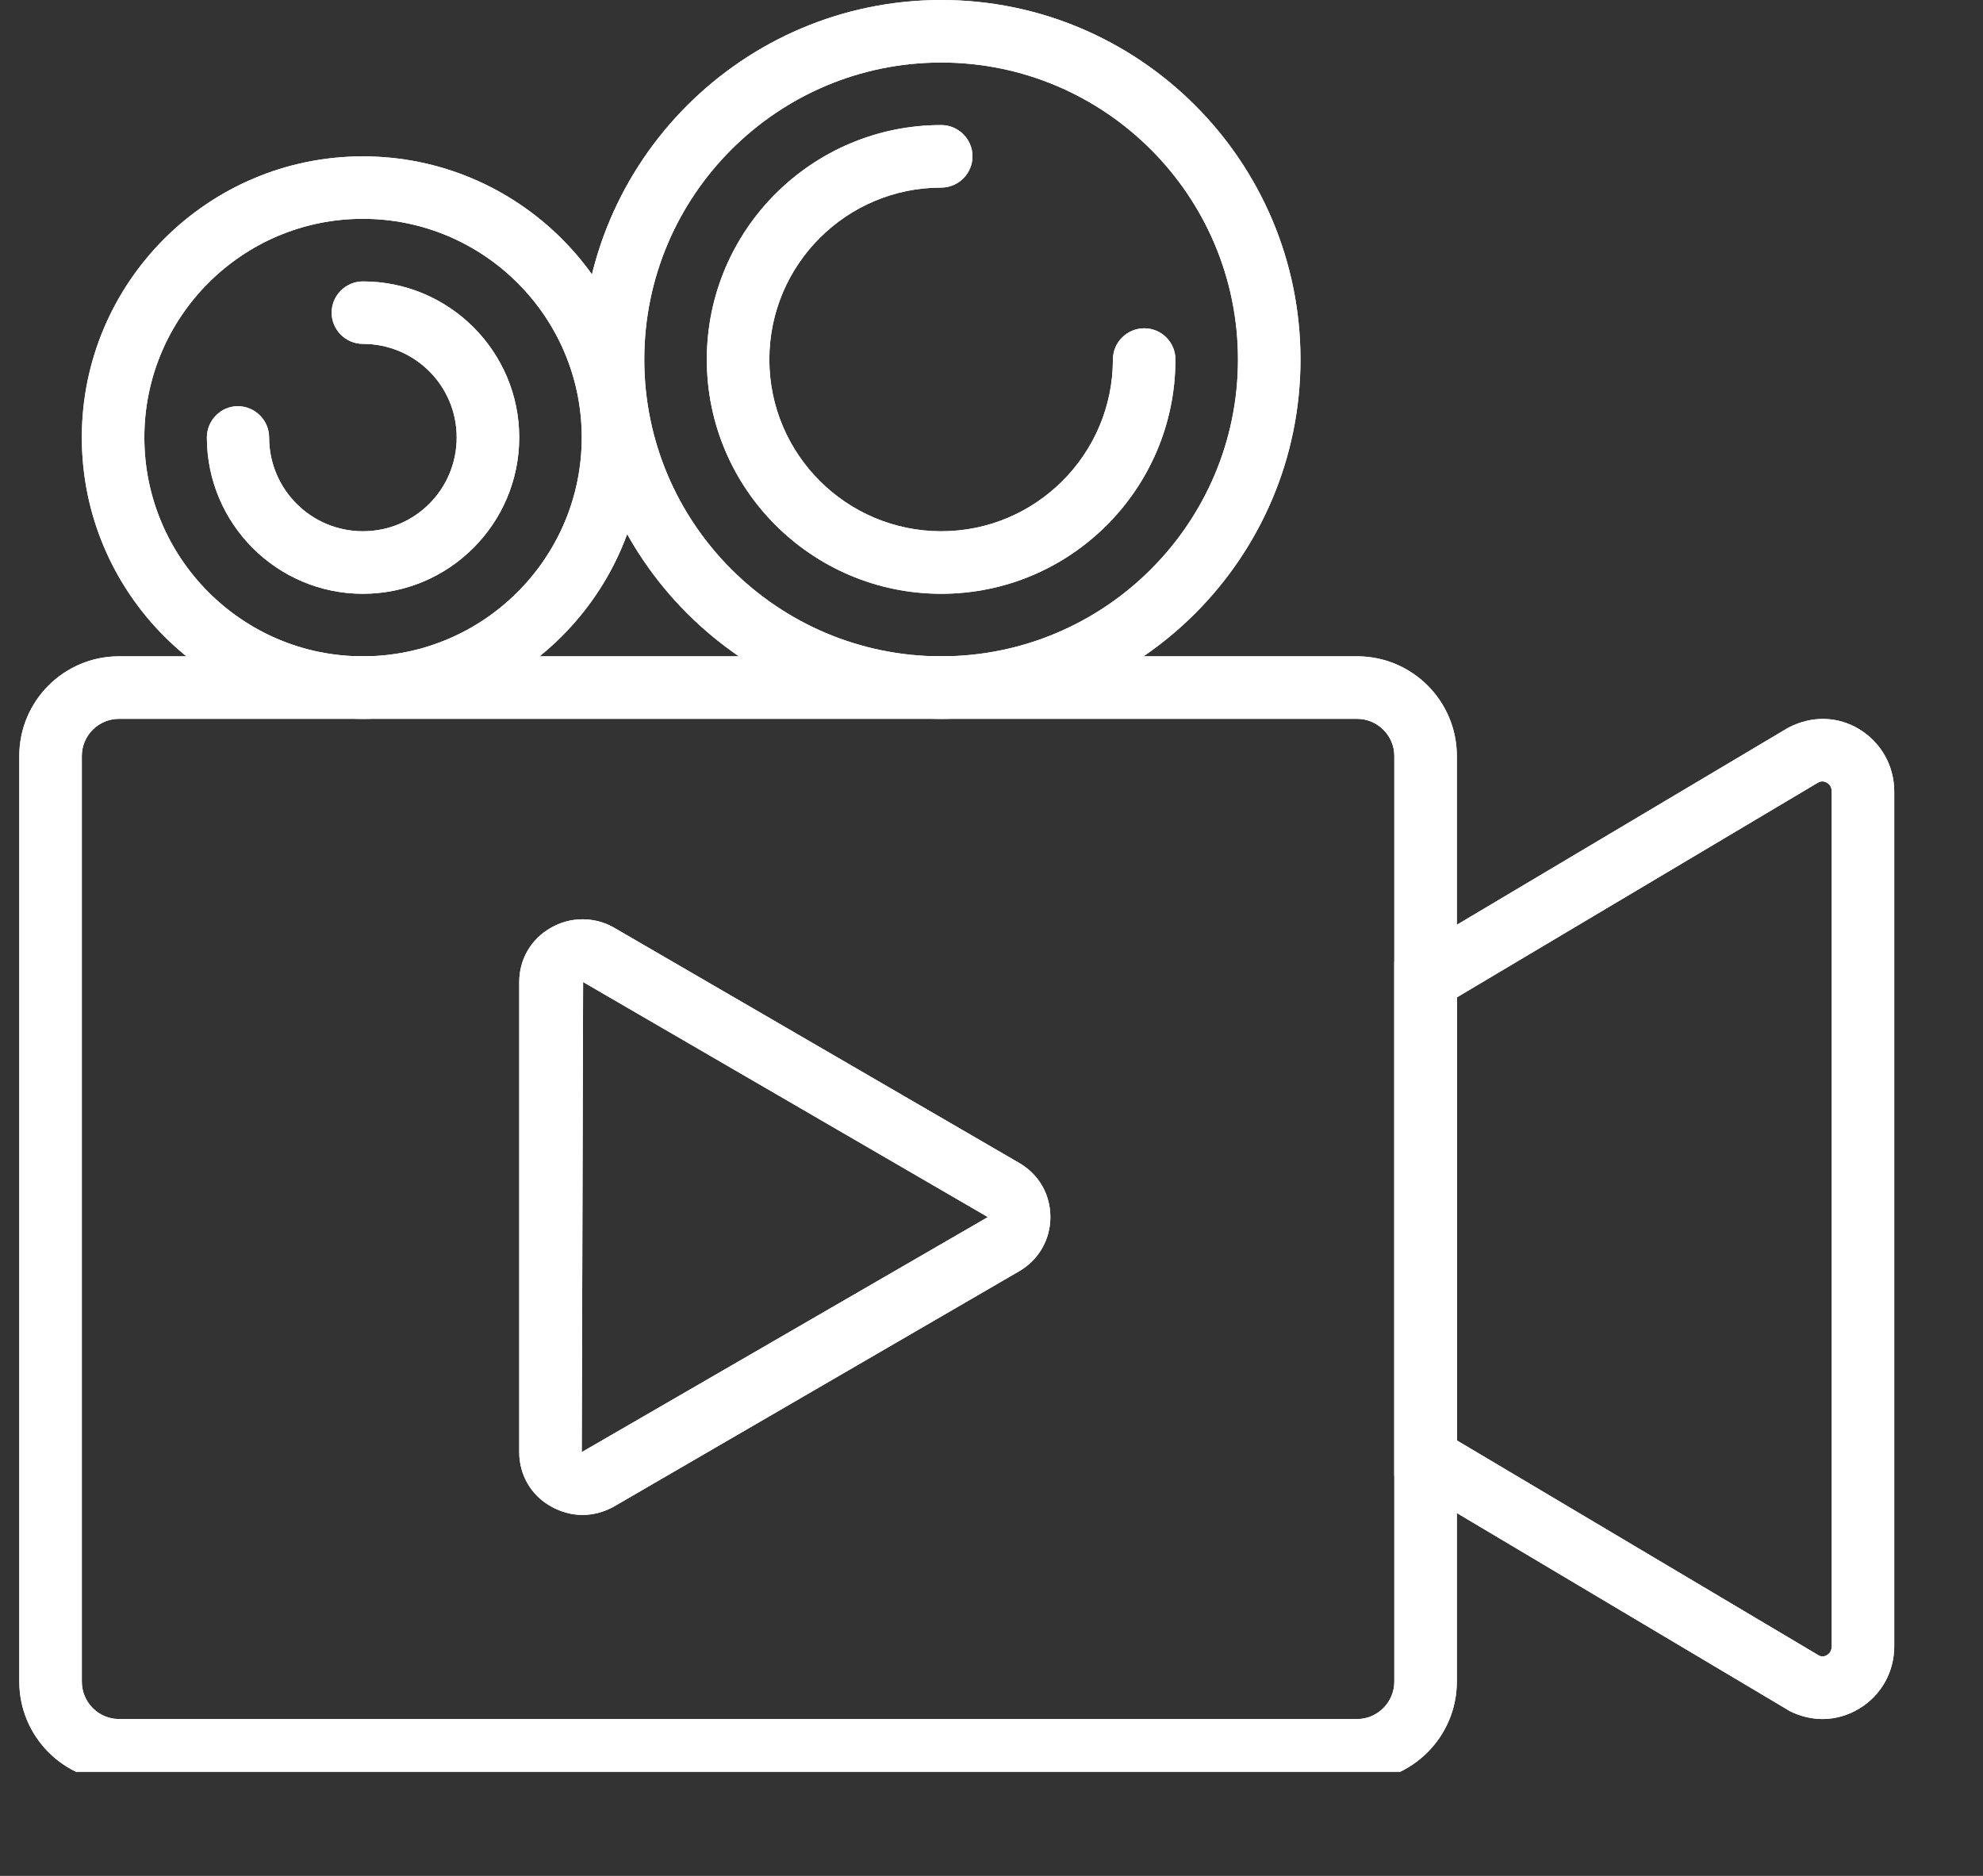 <?xml version="1.0" encoding="UTF-8"?> <svg xmlns="http://www.w3.org/2000/svg" xmlns:xlink="http://www.w3.org/1999/xlink" width="37" zoomAndPan="magnify" viewBox="0 0 27.75 26.25" height="35" preserveAspectRatio="xMidYMid meet" version="1.0"><rect x="0" y="0" width="27.75" height="26.25" fill="#333333" stroke="none"/><defs><clipPath id="6873bc1efb"><path d="M 0.266 9 L 21 9 L 21 24.793 L 0.266 24.793 Z M 0.266 9 " clip-rule="nonzero"></path></clipPath><clipPath id="6bc5135ce2"><path d="M 19 10 L 26.516 10 L 26.516 24.793 L 19 24.793 Z M 19 10 " clip-rule="nonzero"></path></clipPath><clipPath id="6f0ba856e9"><path d="M 0.266 9 L 21 9 L 21 24.793 L 0.266 24.793 Z M 0.266 9 " clip-rule="nonzero"></path></clipPath><clipPath id="5d81877eaf"><path d="M 19 10 L 26.516 10 L 26.516 24.793 L 19 24.793 Z M 19 10 " clip-rule="nonzero"></path></clipPath></defs><path fill="#ffffff" d="M 8.152 21.199 C 7.996 21.199 7.844 21.156 7.707 21.078 C 7.43 20.922 7.266 20.637 7.266 20.32 L 7.266 13.742 C 7.266 13.426 7.43 13.141 7.707 12.984 C 7.98 12.824 8.324 12.824 8.598 12.984 L 14.262 16.273 C 14.539 16.434 14.699 16.715 14.699 17.031 C 14.699 17.348 14.535 17.629 14.262 17.789 L 8.598 21.078 C 8.461 21.156 8.305 21.199 8.152 21.199 Z M 8.16 13.742 L 8.141 20.32 L 13.824 17.031 Z M 8.16 13.742 " fill-opacity="1" fill-rule="nonzero"></path><g clip-path="url(#6873bc1efb)"><path fill="#ffffff" d="M 18.992 24.93 L 1.664 24.93 C 0.895 24.93 0.27 24.301 0.27 23.531 L 0.27 10.578 C 0.27 9.809 0.895 9.184 1.664 9.184 L 18.992 9.184 C 19.762 9.184 20.387 9.809 20.387 10.578 L 20.387 23.531 C 20.387 24.301 19.762 24.93 18.992 24.93 Z M 1.664 10.059 C 1.379 10.059 1.145 10.293 1.145 10.578 L 1.145 23.531 C 1.145 23.82 1.379 24.055 1.664 24.055 L 18.992 24.055 C 19.277 24.055 19.512 23.82 19.512 23.531 L 19.512 10.578 C 19.512 10.293 19.277 10.059 18.992 10.059 Z M 1.664 10.059 " fill-opacity="1" fill-rule="nonzero"></path></g><g clip-path="url(#6bc5135ce2)"><path fill="#ffffff" d="M 25.504 24.055 C 25.348 24.055 25.191 24.016 25.047 23.945 L 25.023 23.93 L 19.512 20.652 L 19.512 13.461 L 25.023 10.184 C 25.359 10.008 25.723 10.023 26.023 10.207 C 26.328 10.395 26.508 10.719 26.508 11.078 L 26.508 23.035 C 26.508 23.395 26.328 23.719 26.023 23.906 C 25.863 24.004 25.684 24.055 25.504 24.055 Z M 25.457 23.168 C 25.5 23.188 25.543 23.176 25.566 23.16 C 25.594 23.145 25.633 23.109 25.633 23.035 L 25.633 11.078 C 25.633 11.004 25.594 10.969 25.566 10.953 C 25.539 10.938 25.496 10.922 25.445 10.949 L 20.387 13.957 L 20.387 20.156 Z M 25.457 23.168 " fill-opacity="1" fill-rule="nonzero"></path></g><path fill="#ffffff" d="M 5.078 10.059 C 2.91 10.059 1.145 8.293 1.145 6.121 C 1.145 3.953 2.91 2.188 5.078 2.188 C 7.25 2.188 9.016 3.953 9.016 6.121 C 9.016 8.293 7.25 10.059 5.078 10.059 Z M 5.078 3.062 C 3.391 3.062 2.02 4.434 2.02 6.121 C 2.02 7.809 3.391 9.184 5.078 9.184 C 6.766 9.184 8.141 7.809 8.141 6.121 C 8.141 4.434 6.766 3.062 5.078 3.062 Z M 5.078 3.062 " fill-opacity="1" fill-rule="nonzero"></path><path fill="#ffffff" d="M 13.172 10.059 C 10.398 10.059 8.141 7.801 8.141 5.031 C 8.141 2.258 10.398 0 13.172 0 C 15.945 0 18.199 2.258 18.199 5.031 C 18.199 7.801 15.945 10.059 13.172 10.059 Z M 13.172 0.875 C 10.879 0.875 9.016 2.738 9.016 5.031 C 9.016 7.32 10.879 9.184 13.172 9.184 C 15.461 9.184 17.324 7.32 17.324 5.031 C 17.324 2.738 15.461 0.875 13.172 0.875 Z M 13.172 0.875 " fill-opacity="1" fill-rule="nonzero"></path><path fill="#ffffff" d="M 13.172 8.309 C 11.363 8.309 9.891 6.84 9.891 5.031 C 9.891 3.219 11.363 1.75 13.172 1.75 C 13.41 1.75 13.609 1.945 13.609 2.188 C 13.609 2.43 13.41 2.625 13.172 2.625 C 11.844 2.625 10.766 3.703 10.766 5.031 C 10.766 6.355 11.844 7.434 13.172 7.434 C 14.496 7.434 15.574 6.355 15.574 5.031 C 15.574 4.789 15.773 4.594 16.012 4.594 C 16.254 4.594 16.449 4.789 16.449 5.031 C 16.449 6.84 14.98 8.309 13.172 8.309 Z M 13.172 8.309 " fill-opacity="1" fill-rule="nonzero"></path><path fill="#ffffff" d="M 5.078 8.309 C 3.875 8.309 2.895 7.328 2.895 6.121 C 2.895 5.883 3.09 5.684 3.328 5.684 C 3.57 5.684 3.766 5.883 3.766 6.121 C 3.766 6.848 4.355 7.434 5.078 7.434 C 5.805 7.434 6.391 6.848 6.391 6.121 C 6.391 5.398 5.805 4.812 5.078 4.812 C 4.84 4.812 4.641 4.617 4.641 4.375 C 4.641 4.133 4.84 3.938 5.078 3.938 C 6.285 3.938 7.266 4.918 7.266 6.121 C 7.266 7.328 6.285 8.309 5.078 8.309 Z M 5.078 8.309 " fill-opacity="1" fill-rule="nonzero"></path><path fill="#ffffff" d="M 8.152 21.199 C 7.996 21.199 7.844 21.156 7.707 21.078 C 7.43 20.922 7.266 20.637 7.266 20.32 L 7.266 13.742 C 7.266 13.426 7.43 13.141 7.707 12.984 C 7.98 12.824 8.324 12.824 8.598 12.984 L 14.262 16.273 C 14.539 16.434 14.699 16.715 14.699 17.031 C 14.699 17.348 14.535 17.629 14.262 17.789 L 8.598 21.078 C 8.461 21.156 8.305 21.199 8.152 21.199 Z M 8.16 13.742 L 8.141 20.32 L 13.824 17.031 Z M 8.16 13.742 " fill-opacity="1" fill-rule="nonzero"></path><g clip-path="url(#6f0ba856e9)"><path fill="#ffffff" d="M 18.992 24.93 L 1.664 24.93 C 0.895 24.93 0.27 24.301 0.27 23.531 L 0.27 10.578 C 0.27 9.809 0.895 9.184 1.664 9.184 L 18.992 9.184 C 19.762 9.184 20.387 9.809 20.387 10.578 L 20.387 23.531 C 20.387 24.301 19.762 24.93 18.992 24.93 Z M 1.664 10.059 C 1.379 10.059 1.145 10.293 1.145 10.578 L 1.145 23.531 C 1.145 23.82 1.379 24.055 1.664 24.055 L 18.992 24.055 C 19.277 24.055 19.512 23.82 19.512 23.531 L 19.512 10.578 C 19.512 10.293 19.277 10.059 18.992 10.059 Z M 1.664 10.059 " fill-opacity="1" fill-rule="nonzero"></path></g><g clip-path="url(#5d81877eaf)"><path fill="#ffffff" d="M 25.504 24.055 C 25.348 24.055 25.191 24.016 25.047 23.945 L 25.023 23.93 L 19.512 20.652 L 19.512 13.461 L 25.023 10.184 C 25.359 10.008 25.723 10.023 26.023 10.207 C 26.328 10.395 26.508 10.719 26.508 11.078 L 26.508 23.035 C 26.508 23.395 26.328 23.719 26.023 23.906 C 25.863 24.004 25.684 24.055 25.504 24.055 Z M 25.457 23.168 C 25.5 23.188 25.543 23.176 25.566 23.16 C 25.594 23.145 25.633 23.109 25.633 23.035 L 25.633 11.078 C 25.633 11.004 25.594 10.969 25.566 10.953 C 25.539 10.938 25.496 10.922 25.445 10.949 L 20.387 13.957 L 20.387 20.156 Z M 25.457 23.168 " fill-opacity="1" fill-rule="nonzero"></path></g><path fill="#ffffff" d="M 5.078 10.059 C 2.91 10.059 1.145 8.293 1.145 6.121 C 1.145 3.953 2.91 2.188 5.078 2.188 C 7.25 2.188 9.016 3.953 9.016 6.121 C 9.016 8.293 7.25 10.059 5.078 10.059 Z M 5.078 3.062 C 3.391 3.062 2.02 4.434 2.02 6.121 C 2.02 7.809 3.391 9.184 5.078 9.184 C 6.766 9.184 8.141 7.809 8.141 6.121 C 8.141 4.434 6.766 3.062 5.078 3.062 Z M 5.078 3.062 " fill-opacity="1" fill-rule="nonzero"></path><path fill="#ffffff" d="M 13.172 10.059 C 10.398 10.059 8.141 7.801 8.141 5.031 C 8.141 2.258 10.398 0 13.172 0 C 15.945 0 18.199 2.258 18.199 5.031 C 18.199 7.801 15.945 10.059 13.172 10.059 Z M 13.172 0.875 C 10.879 0.875 9.016 2.738 9.016 5.031 C 9.016 7.32 10.879 9.184 13.172 9.184 C 15.461 9.184 17.324 7.32 17.324 5.031 C 17.324 2.738 15.461 0.875 13.172 0.875 Z M 13.172 0.875 " fill-opacity="1" fill-rule="nonzero"></path><path fill="#ffffff" d="M 13.172 8.309 C 11.363 8.309 9.891 6.84 9.891 5.031 C 9.891 3.219 11.363 1.75 13.172 1.75 C 13.41 1.75 13.609 1.945 13.609 2.188 C 13.609 2.43 13.41 2.625 13.172 2.625 C 11.844 2.625 10.766 3.703 10.766 5.031 C 10.766 6.355 11.844 7.434 13.172 7.434 C 14.496 7.434 15.574 6.355 15.574 5.031 C 15.574 4.789 15.773 4.594 16.012 4.594 C 16.254 4.594 16.449 4.789 16.449 5.031 C 16.449 6.84 14.98 8.309 13.172 8.309 Z M 13.172 8.309 " fill-opacity="1" fill-rule="nonzero"></path><path fill="#ffffff" d="M 5.078 8.309 C 3.875 8.309 2.895 7.328 2.895 6.121 C 2.895 5.883 3.09 5.684 3.328 5.684 C 3.57 5.684 3.766 5.883 3.766 6.121 C 3.766 6.848 4.355 7.434 5.078 7.434 C 5.805 7.434 6.391 6.848 6.391 6.121 C 6.391 5.398 5.805 4.812 5.078 4.812 C 4.84 4.812 4.641 4.617 4.641 4.375 C 4.641 4.133 4.84 3.938 5.078 3.938 C 6.285 3.938 7.266 4.918 7.266 6.121 C 7.266 7.328 6.285 8.309 5.078 8.309 Z M 5.078 8.309 " fill-opacity="1" fill-rule="nonzero"></path></svg> 